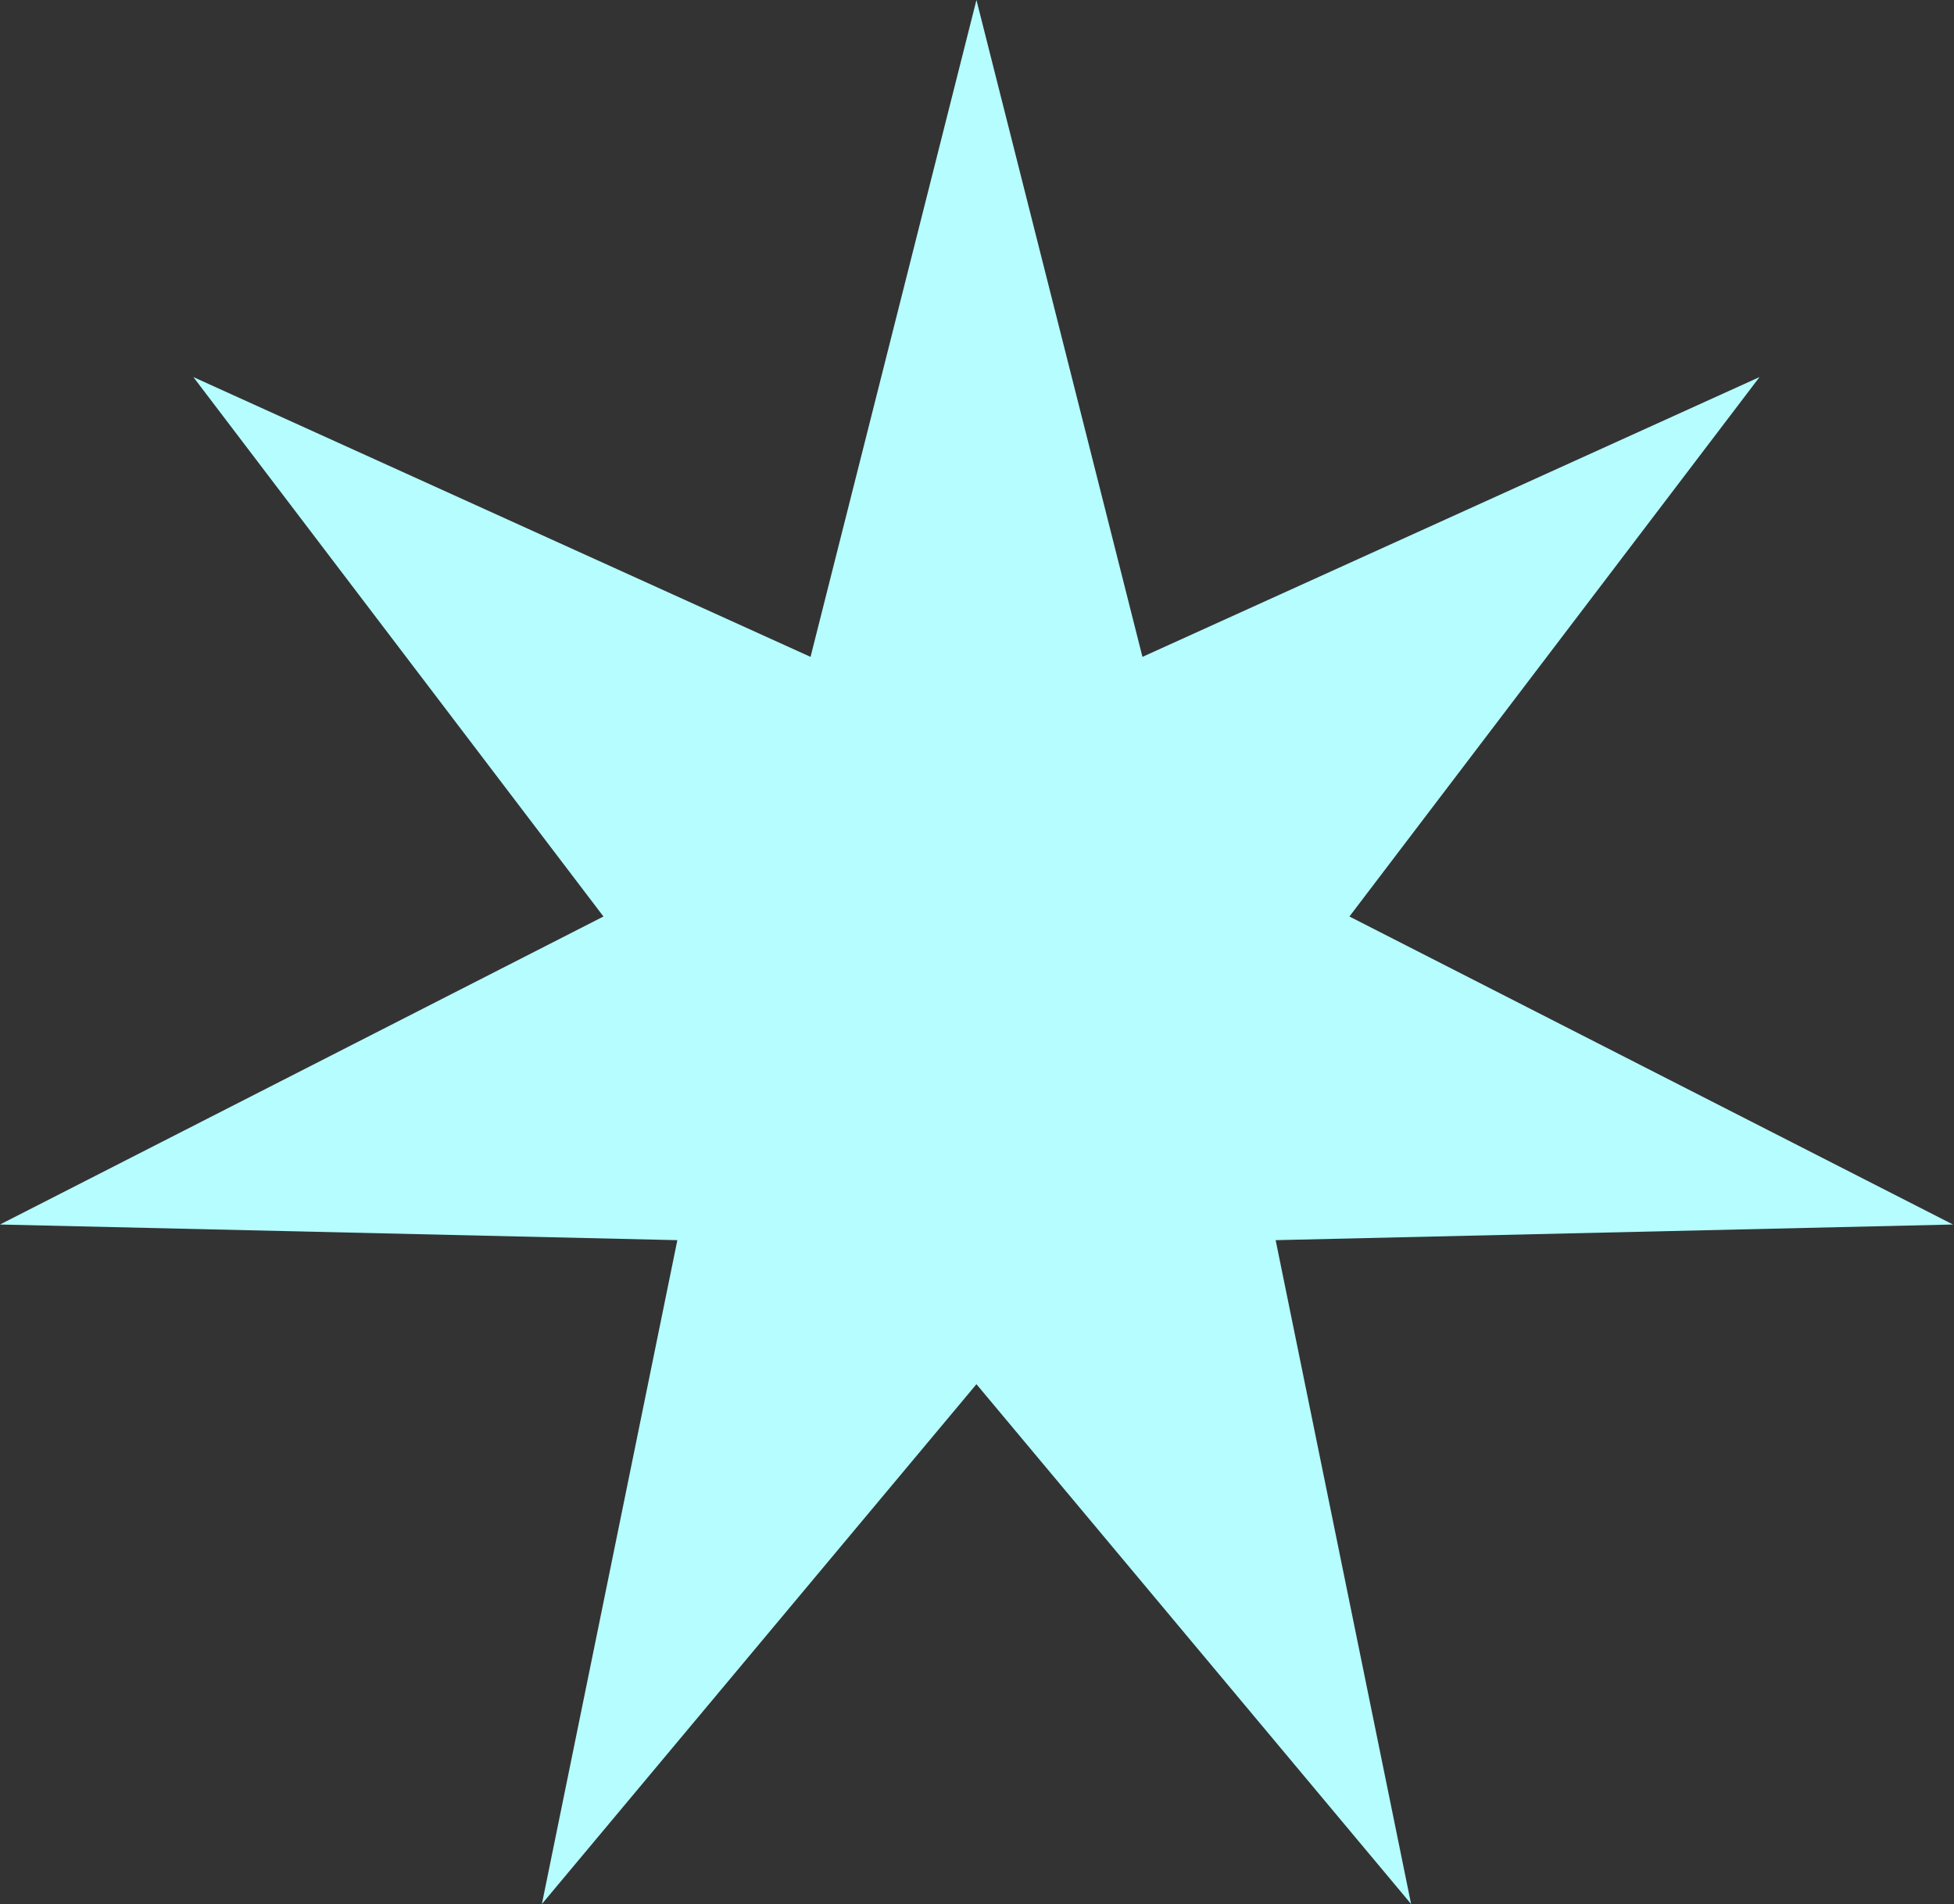 <svg xmlns="http://www.w3.org/2000/svg" width="586" height="571" viewBox="0 0 586 571" fill="none">
  <rect x="0" y="0" width="586" height="571" fill="#333333" stroke="none"/>
  <g clip-path="url(#clip0_1_3696)">
    <path d="M292.833 0L342.619 196.991L527.678 113.081L404.692 274.854L585.698 367.223L382.564 371.919L423.185 571L292.833 415.112L162.513 571L203.134 371.919L0 367.223L180.974 274.854L57.988 113.081L243.079 196.991L292.833 0Z" fill="#B5FDFF"></path>
  </g>
  <defs>
    <clipPath id="clip0_1_3696">
      <rect width="585.698" height="571" fill="white"></rect>
    </clipPath>
  </defs>
</svg>
